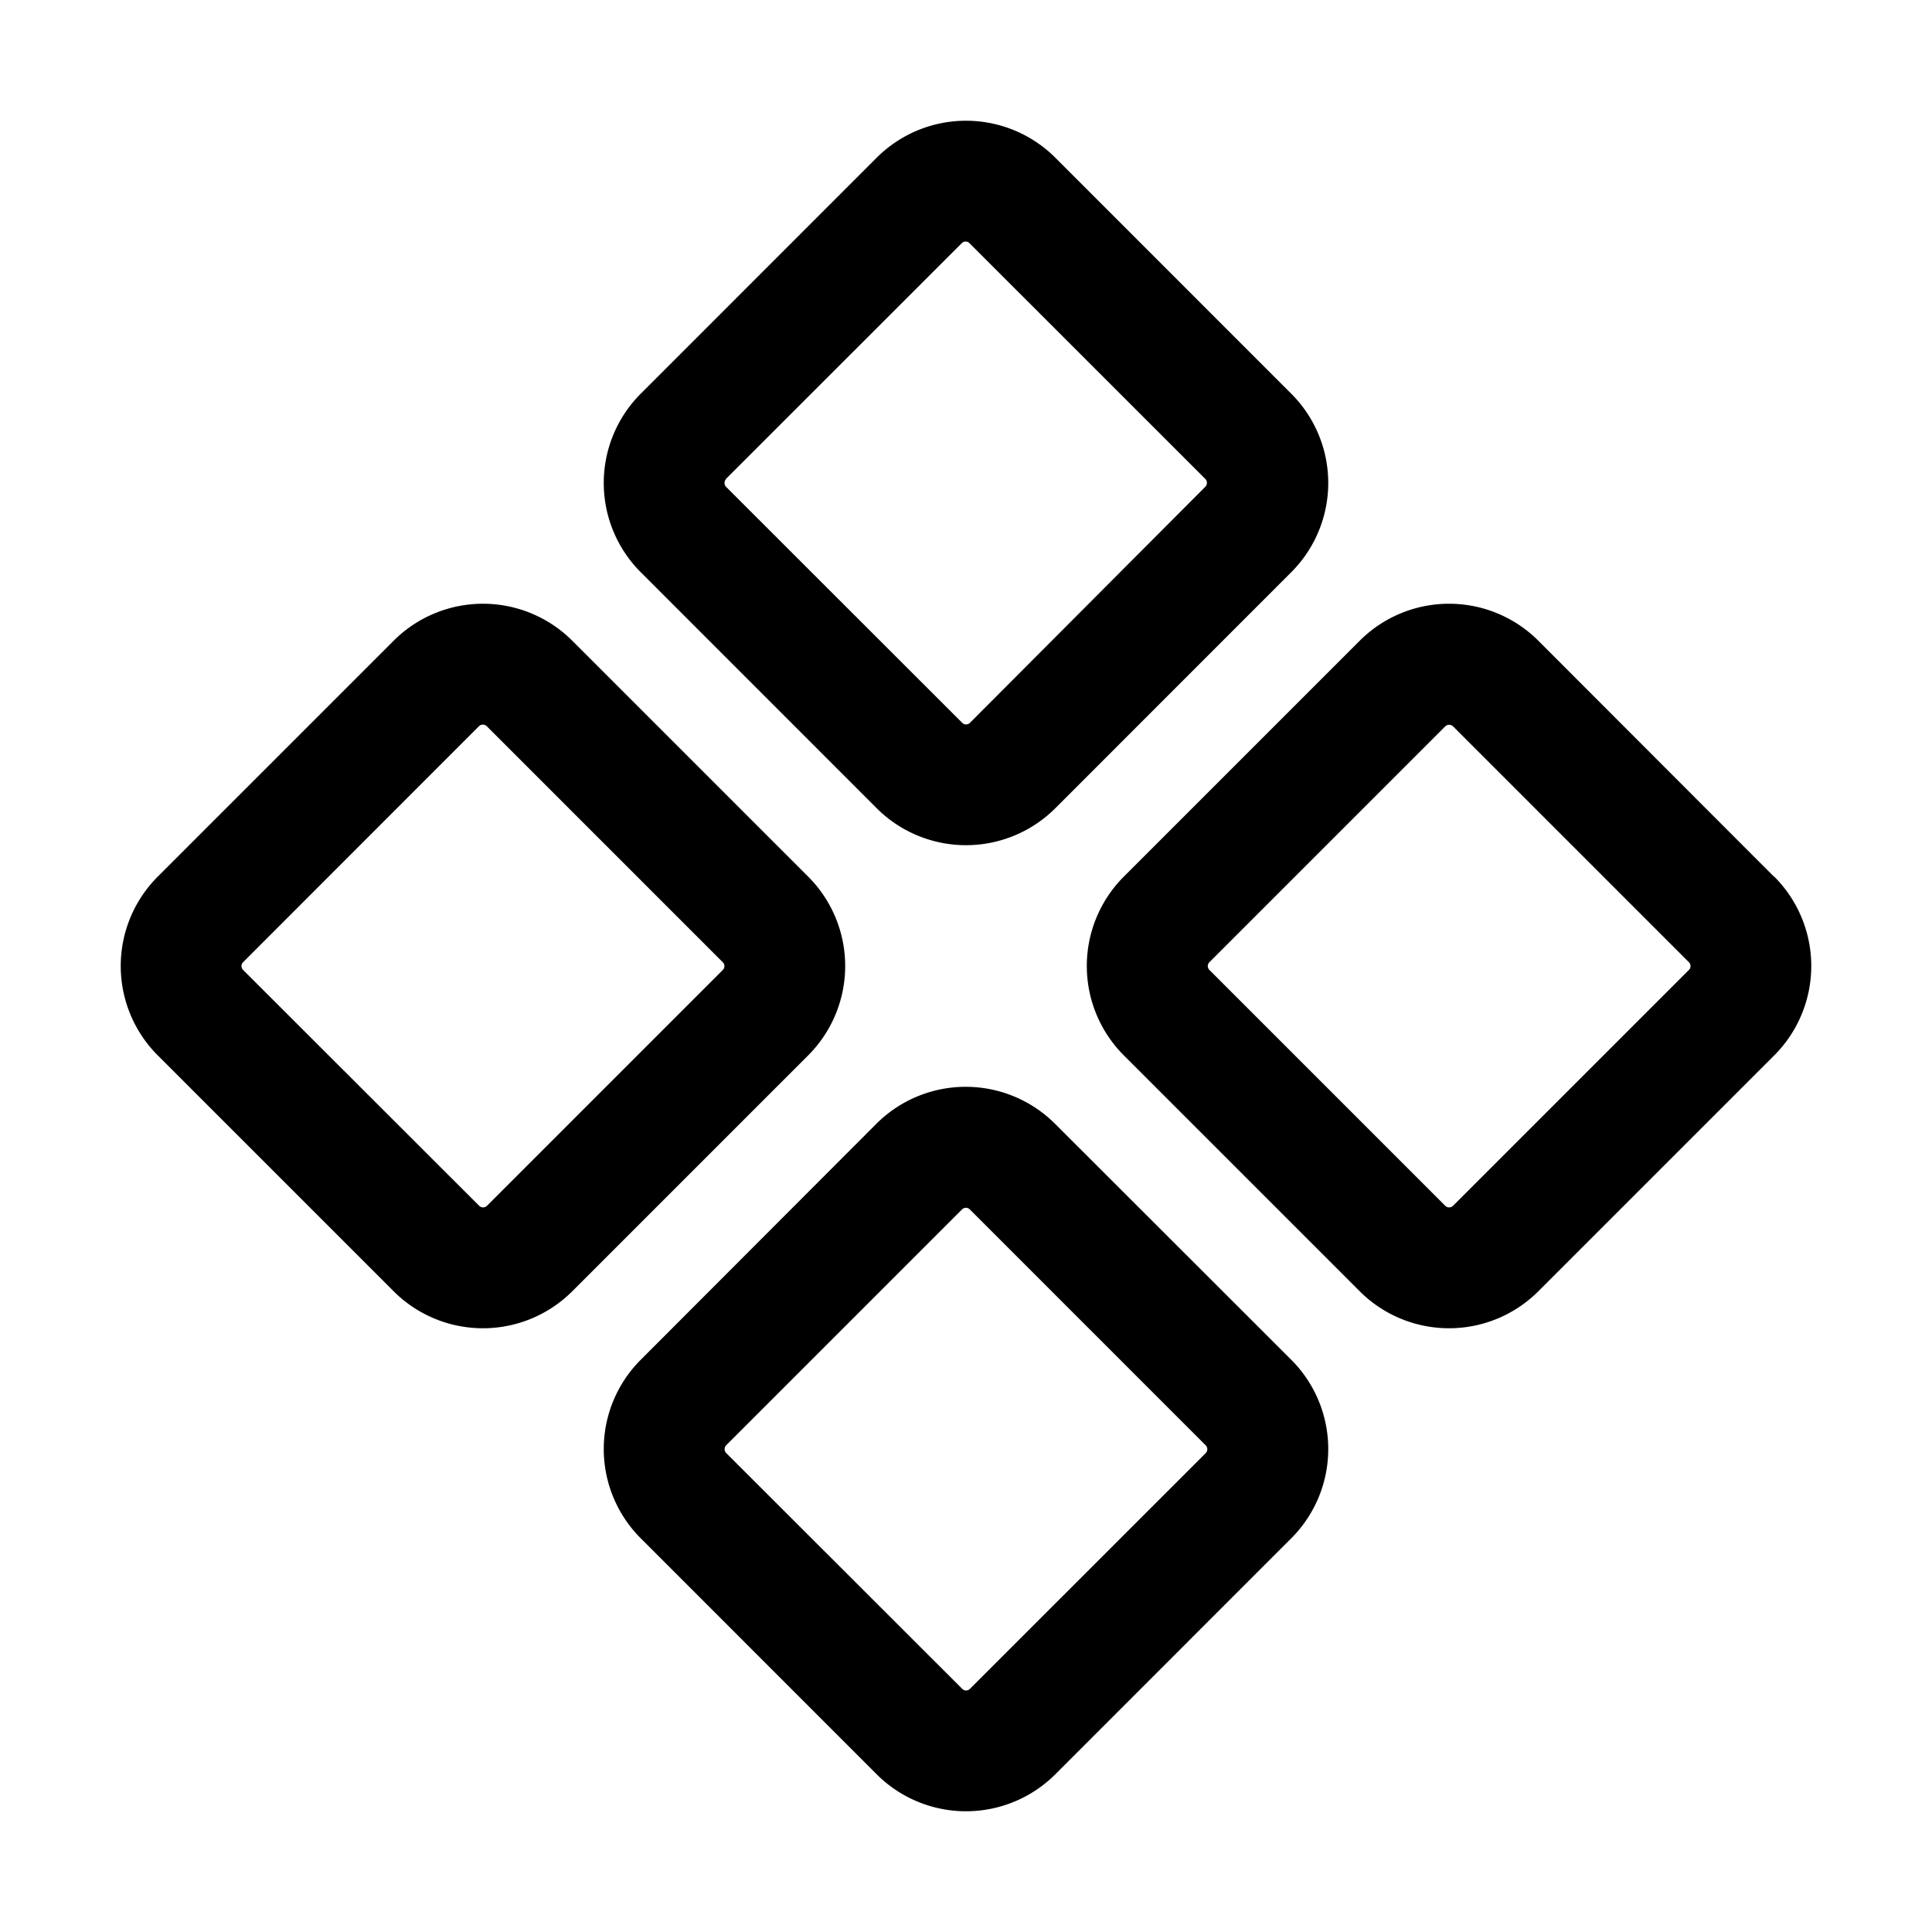 <svg xmlns="http://www.w3.org/2000/svg" viewBox="0 0 256 256" fill="currentColor"><path d="M116.17,107.1h0a16.75,16.75,0,0,0,23.66,0L171.1,75.82a16.72,16.72,0,0,0,0-23.65L139.83,20.89a16.75,16.75,0,0,0-23.66,0L84.9,52.17a16.72,16.72,0,0,0,0,23.65Zm-20-43.62,31.28-31.27a.71.71,0,0,1,1,0l31.28,31.27a.74.74,0,0,1,0,1L128.51,95.79a.72.72,0,0,1-1,0L96.21,64.51A.74.74,0,0,1,96.21,63.48Zm138.9,52.69L203.83,84.89a16.74,16.74,0,0,0-23.65,0L148.9,116.17a16.75,16.75,0,0,0,0,23.66l31.28,31.28h0a16.74,16.74,0,0,0,23.65,0l31.28-31.28A16.75,16.75,0,0,0,235.11,116.17ZM223.8,128.51l-31.28,31.28a.74.74,0,0,1-1,0l-31.28-31.28a.72.72,0,0,1,0-1l31.28-31.28a.74.74,0,0,1,1,0l31.28,31.28A.72.72,0,0,1,223.8,128.51ZM107.1,116.17,75.82,84.89a16.74,16.74,0,0,0-23.65,0L20.89,116.17a16.75,16.75,0,0,0,0,23.66l31.28,31.28h0a16.74,16.74,0,0,0,23.65,0l31.28-31.28A16.75,16.75,0,0,0,107.1,116.17ZM95.79,128.51,64.51,159.79a.74.74,0,0,1-1,0L32.2,128.51a.72.72,0,0,1,0-1L63.48,96.21a.74.74,0,0,1,1,0l31.28,31.28A.72.72,0,0,1,95.79,128.51Zm44,20.39a16.75,16.75,0,0,0-23.66,0L84.9,180.18a16.72,16.72,0,0,0,0,23.65l31.27,31.28h0a16.75,16.75,0,0,0,23.66,0l31.27-31.28a16.72,16.72,0,0,0,0-23.65Zm20,43.62-31.28,31.27a.71.71,0,0,1-1,0L96.21,192.52a.74.74,0,0,1,0-1l31.28-31.28a.72.72,0,0,1,1,0l31.28,31.28A.74.74,0,0,1,159.79,192.52Z"/></svg>